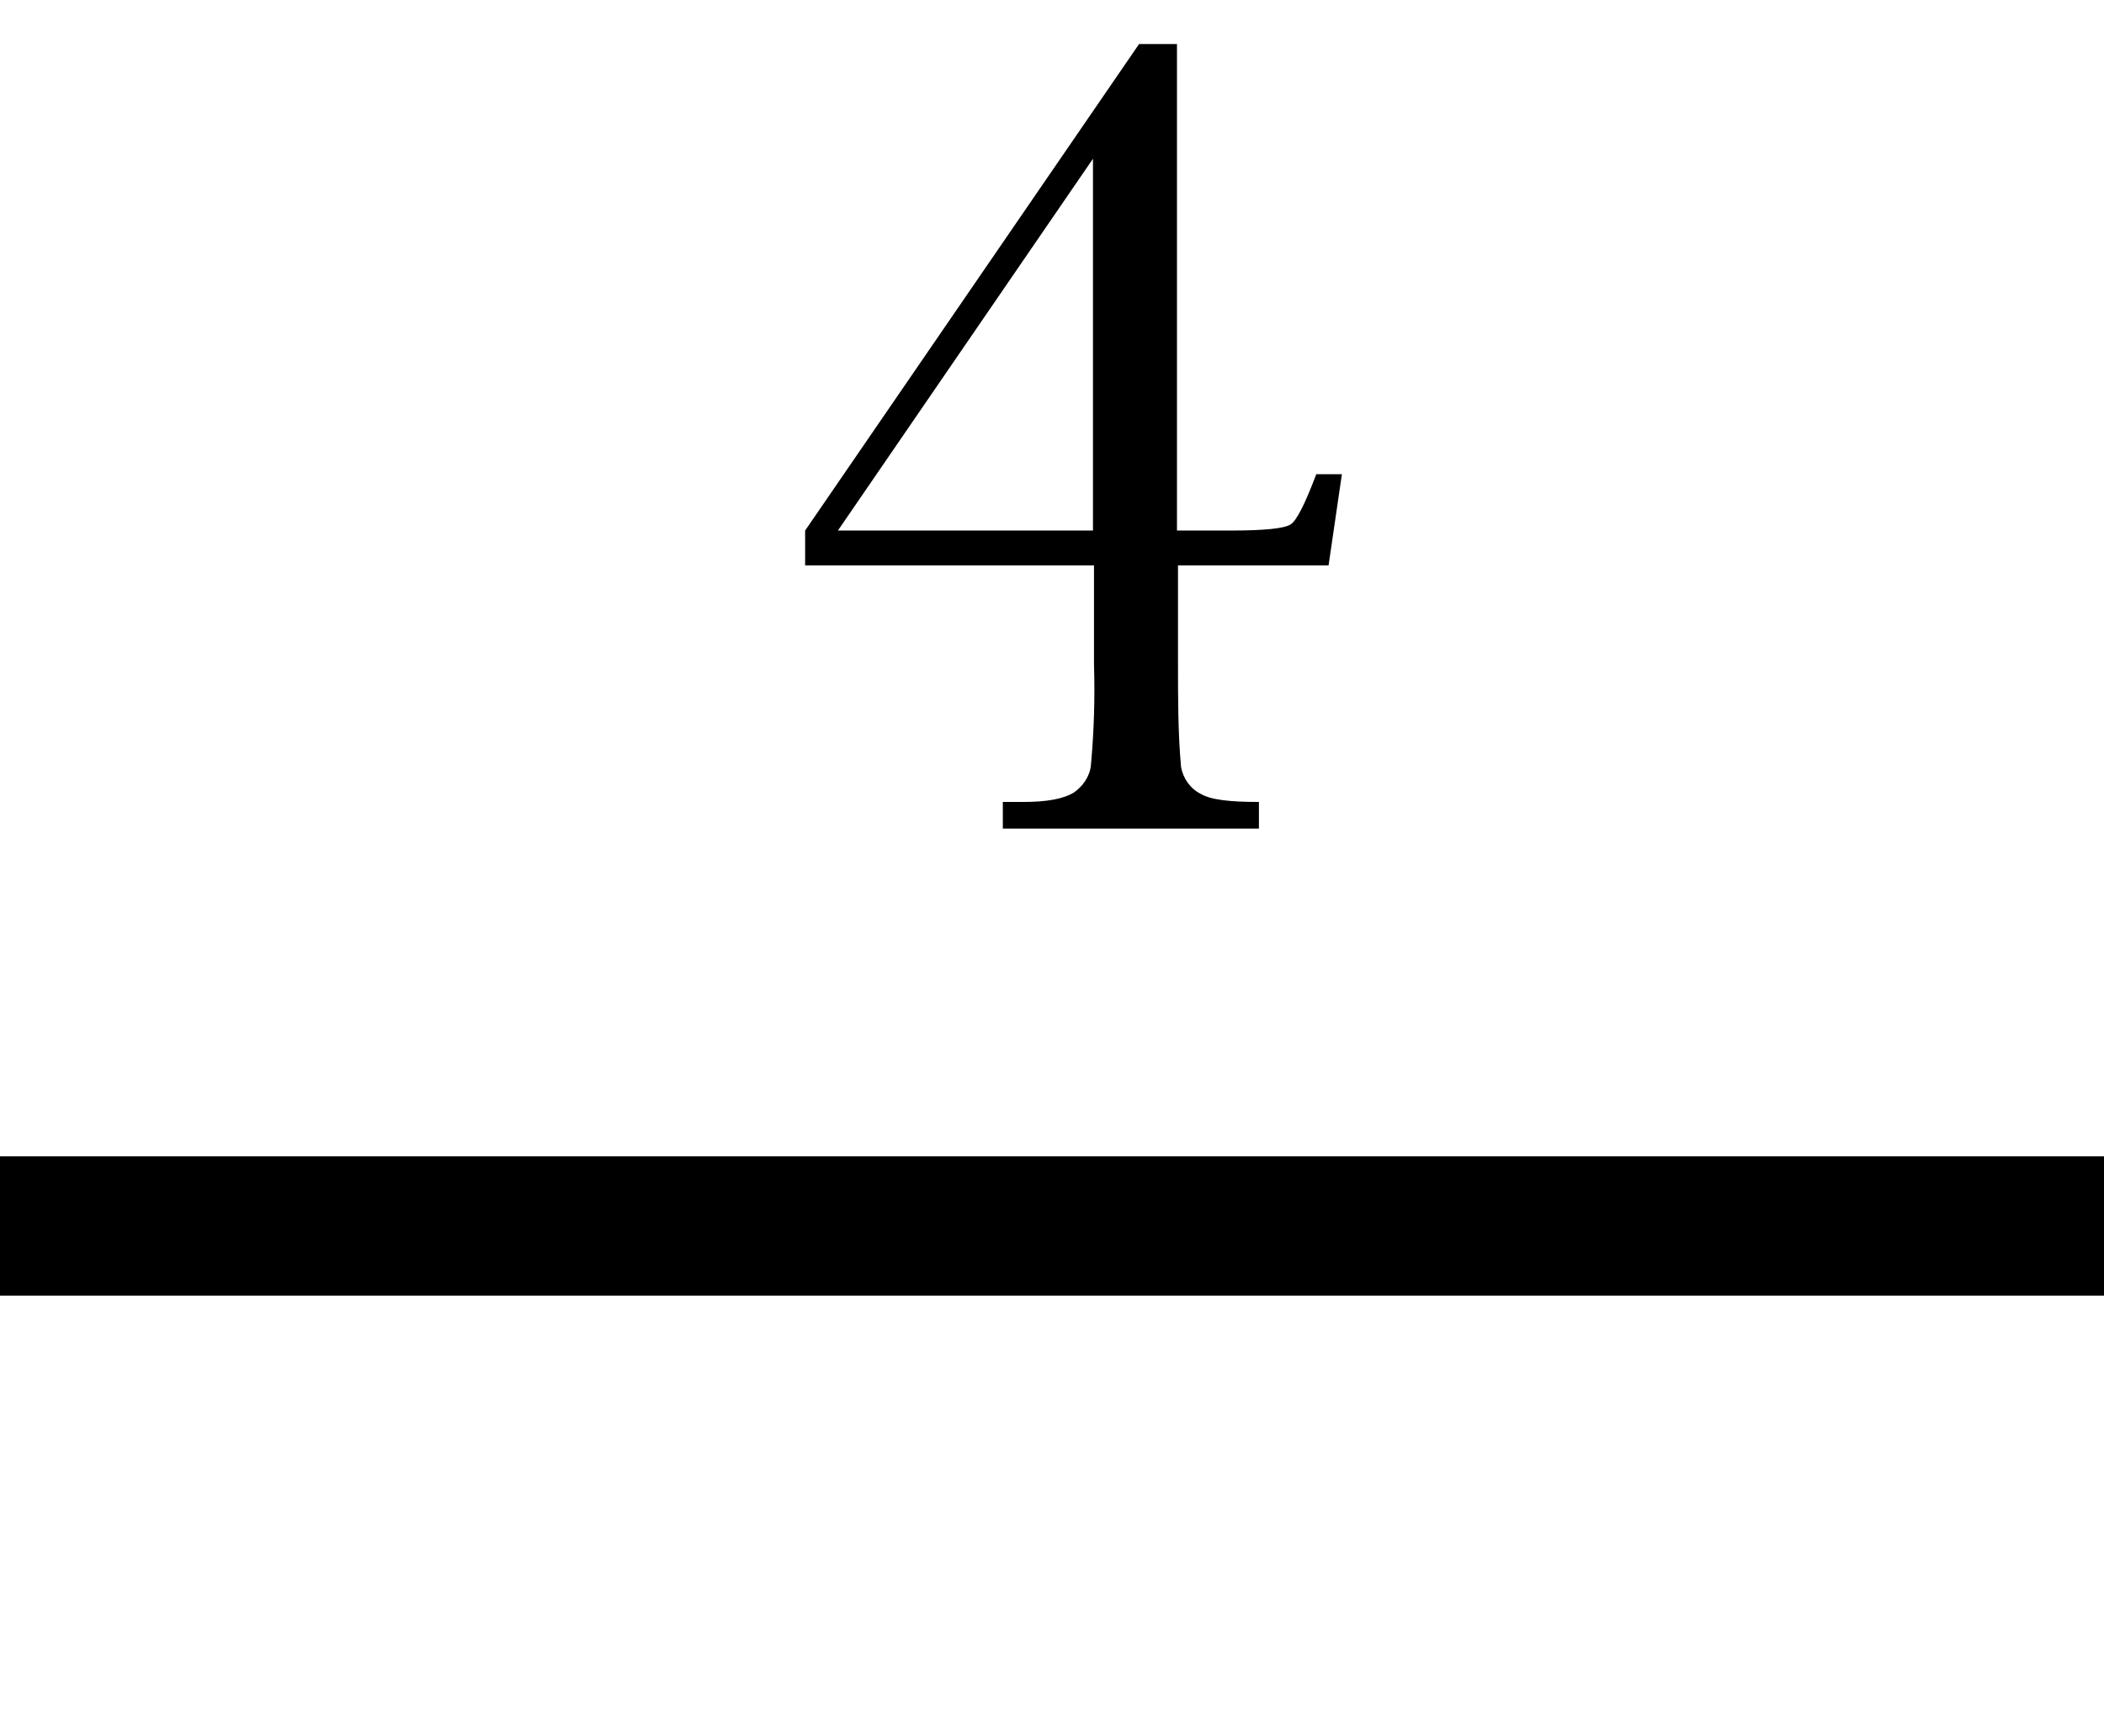 <?xml version="1.0" encoding="UTF-8"?>
<svg id="_レイヤー_1" data-name="レイヤー_1" xmlns="http://www.w3.org/2000/svg" version="1.1" viewBox="0 0 205.4 169.5">
  <!-- Generator: Adobe Illustrator 29.3.1, SVG Export Plug-In . SVG Version: 2.1.0 Build 151)  -->
  <g id="_レイヤー_2" data-name="レイヤー_2">
    <g id="_レイヤー_1-2" data-name="レイヤー_1-2">
      <rect y="112.9" width="205.4" height="13.6"/>
      <path d="M106.7,55.2h-28.1v-3.4L111.2,4.3h3.7v47.5h5.3c3.2,0,5.2-.2,5.8-.6.6-.4,1.4-2,2.5-4.9h2.5l-1.3,8.9h-14.7v9.7c0,3.3,0,6.7.3,10,.2,1.1.9,2.1,1.9,2.6,1,.6,2.9.8,5.7.8v2.6h-25v-2.6h2c2.3,0,3.9-.3,4.9-.9.9-.6,1.6-1.6,1.7-2.7.3-3.3.4-6.5.3-9.8v-9.7ZM106.7,51.8V15.5l-24.9,36.3h24.9Z"/>
    </g>
  </g>
</svg>